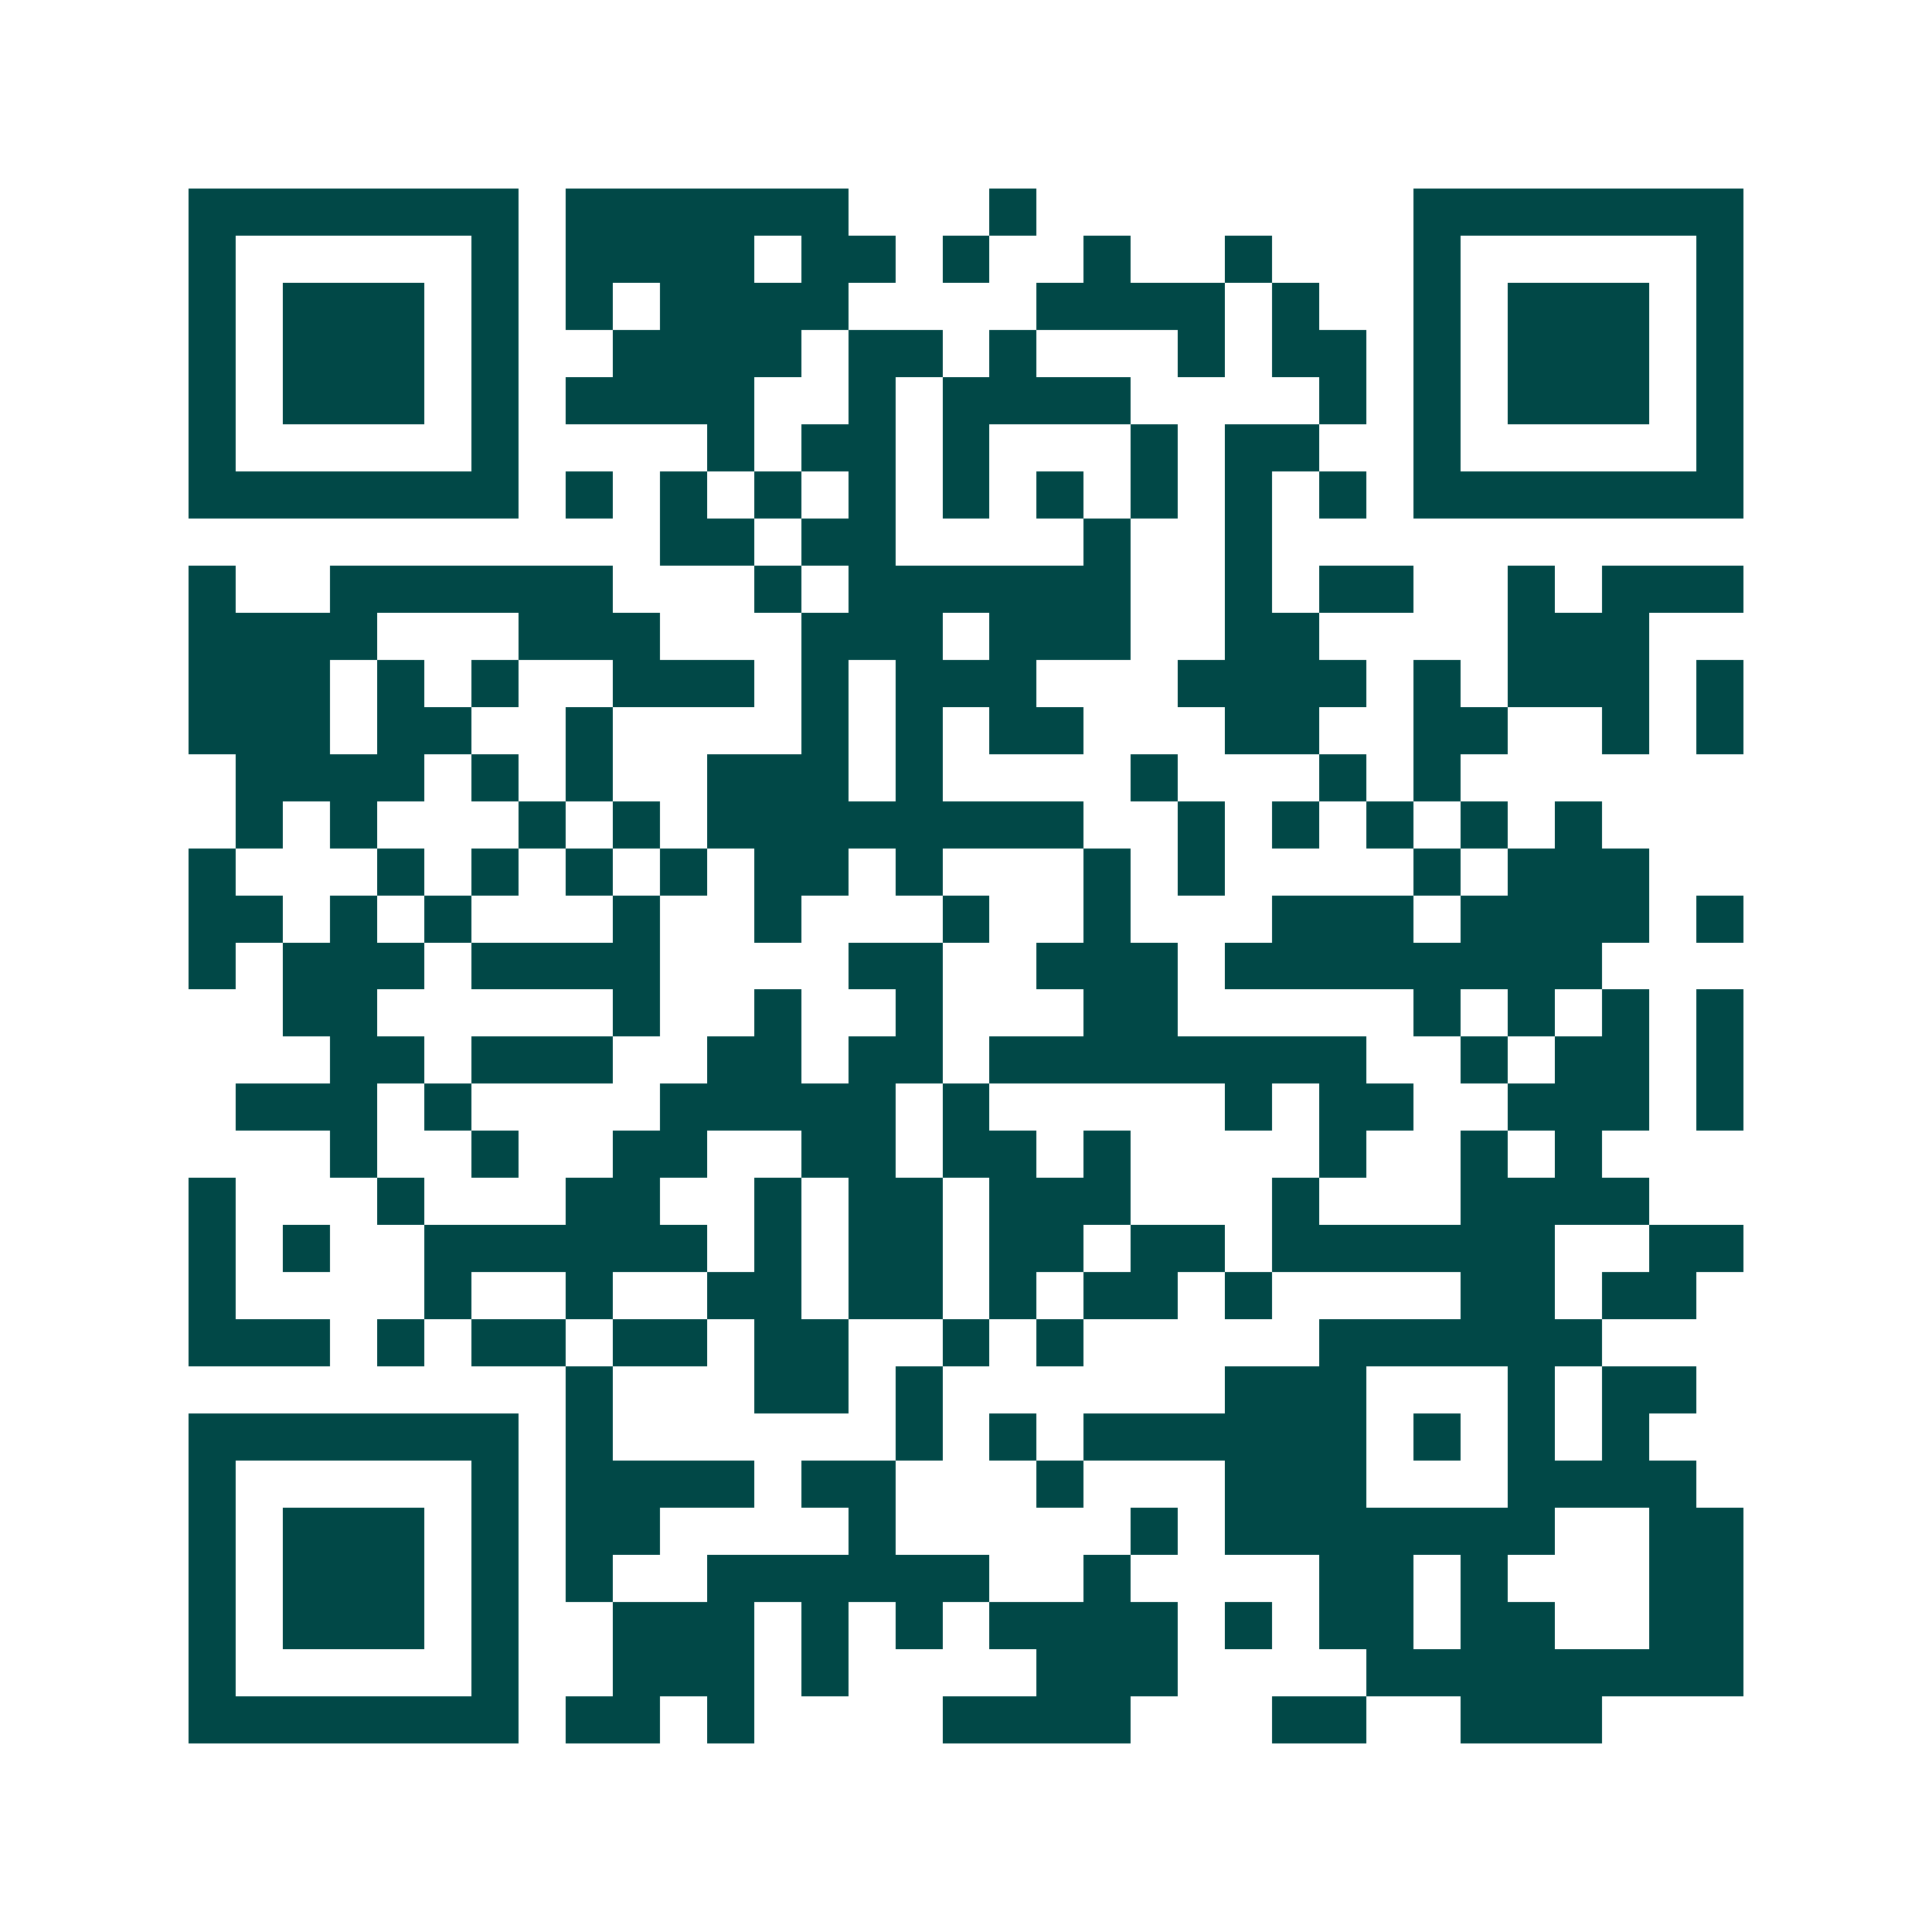 <svg xmlns="http://www.w3.org/2000/svg" width="200" height="200" viewBox="0 0 41 41" shape-rendering="crispEdges"><path fill="#ffffff" d="M0 0h41v41H0z"/><path stroke="#014847" d="M4 4.5h7m1 0h6m3 0h1m8 0h7M4 5.5h1m5 0h1m1 0h4m1 0h2m1 0h1m2 0h1m2 0h1m3 0h1m5 0h1M4 6.5h1m1 0h3m1 0h1m1 0h1m1 0h4m4 0h4m1 0h1m2 0h1m1 0h3m1 0h1M4 7.5h1m1 0h3m1 0h1m2 0h4m1 0h2m1 0h1m3 0h1m1 0h2m1 0h1m1 0h3m1 0h1M4 8.5h1m1 0h3m1 0h1m1 0h4m2 0h1m1 0h4m4 0h1m1 0h1m1 0h3m1 0h1M4 9.5h1m5 0h1m4 0h1m1 0h2m1 0h1m3 0h1m1 0h2m2 0h1m5 0h1M4 10.5h7m1 0h1m1 0h1m1 0h1m1 0h1m1 0h1m1 0h1m1 0h1m1 0h1m1 0h1m1 0h7M14 11.5h2m1 0h2m4 0h1m2 0h1M4 12.5h1m2 0h6m3 0h1m1 0h6m2 0h1m1 0h2m2 0h1m1 0h3M4 13.5h4m3 0h3m3 0h3m1 0h3m2 0h2m4 0h3M4 14.5h3m1 0h1m1 0h1m2 0h3m1 0h1m1 0h3m3 0h4m1 0h1m1 0h3m1 0h1M4 15.5h3m1 0h2m2 0h1m4 0h1m1 0h1m1 0h2m3 0h2m2 0h2m2 0h1m1 0h1M5 16.5h4m1 0h1m1 0h1m2 0h3m1 0h1m4 0h1m3 0h1m1 0h1M5 17.5h1m1 0h1m3 0h1m1 0h1m1 0h8m2 0h1m1 0h1m1 0h1m1 0h1m1 0h1M4 18.5h1m3 0h1m1 0h1m1 0h1m1 0h1m1 0h2m1 0h1m3 0h1m1 0h1m4 0h1m1 0h3M4 19.5h2m1 0h1m1 0h1m3 0h1m2 0h1m3 0h1m2 0h1m3 0h3m1 0h4m1 0h1M4 20.5h1m1 0h3m1 0h4m4 0h2m2 0h3m1 0h8M6 21.5h2m5 0h1m2 0h1m2 0h1m3 0h2m5 0h1m1 0h1m1 0h1m1 0h1M7 22.5h2m1 0h3m2 0h2m1 0h2m1 0h8m2 0h1m1 0h2m1 0h1M5 23.5h3m1 0h1m4 0h5m1 0h1m5 0h1m1 0h2m2 0h3m1 0h1M7 24.5h1m2 0h1m2 0h2m2 0h2m1 0h2m1 0h1m4 0h1m2 0h1m1 0h1M4 25.5h1m3 0h1m3 0h2m2 0h1m1 0h2m1 0h3m3 0h1m3 0h4M4 26.5h1m1 0h1m2 0h6m1 0h1m1 0h2m1 0h2m1 0h2m1 0h6m2 0h2M4 27.5h1m4 0h1m2 0h1m2 0h2m1 0h2m1 0h1m1 0h2m1 0h1m4 0h2m1 0h2M4 28.5h3m1 0h1m1 0h2m1 0h2m1 0h2m2 0h1m1 0h1m5 0h6M12 29.5h1m3 0h2m1 0h1m6 0h3m3 0h1m1 0h2M4 30.5h7m1 0h1m6 0h1m1 0h1m1 0h6m1 0h1m1 0h1m1 0h1M4 31.5h1m5 0h1m1 0h4m1 0h2m3 0h1m3 0h3m3 0h4M4 32.5h1m1 0h3m1 0h1m1 0h2m4 0h1m5 0h1m1 0h7m2 0h2M4 33.5h1m1 0h3m1 0h1m1 0h1m2 0h6m2 0h1m4 0h2m1 0h1m3 0h2M4 34.5h1m1 0h3m1 0h1m2 0h3m1 0h1m1 0h1m1 0h4m1 0h1m1 0h2m1 0h2m2 0h2M4 35.5h1m5 0h1m2 0h3m1 0h1m4 0h3m4 0h8M4 36.5h7m1 0h2m1 0h1m4 0h4m3 0h2m2 0h3"/></svg>
